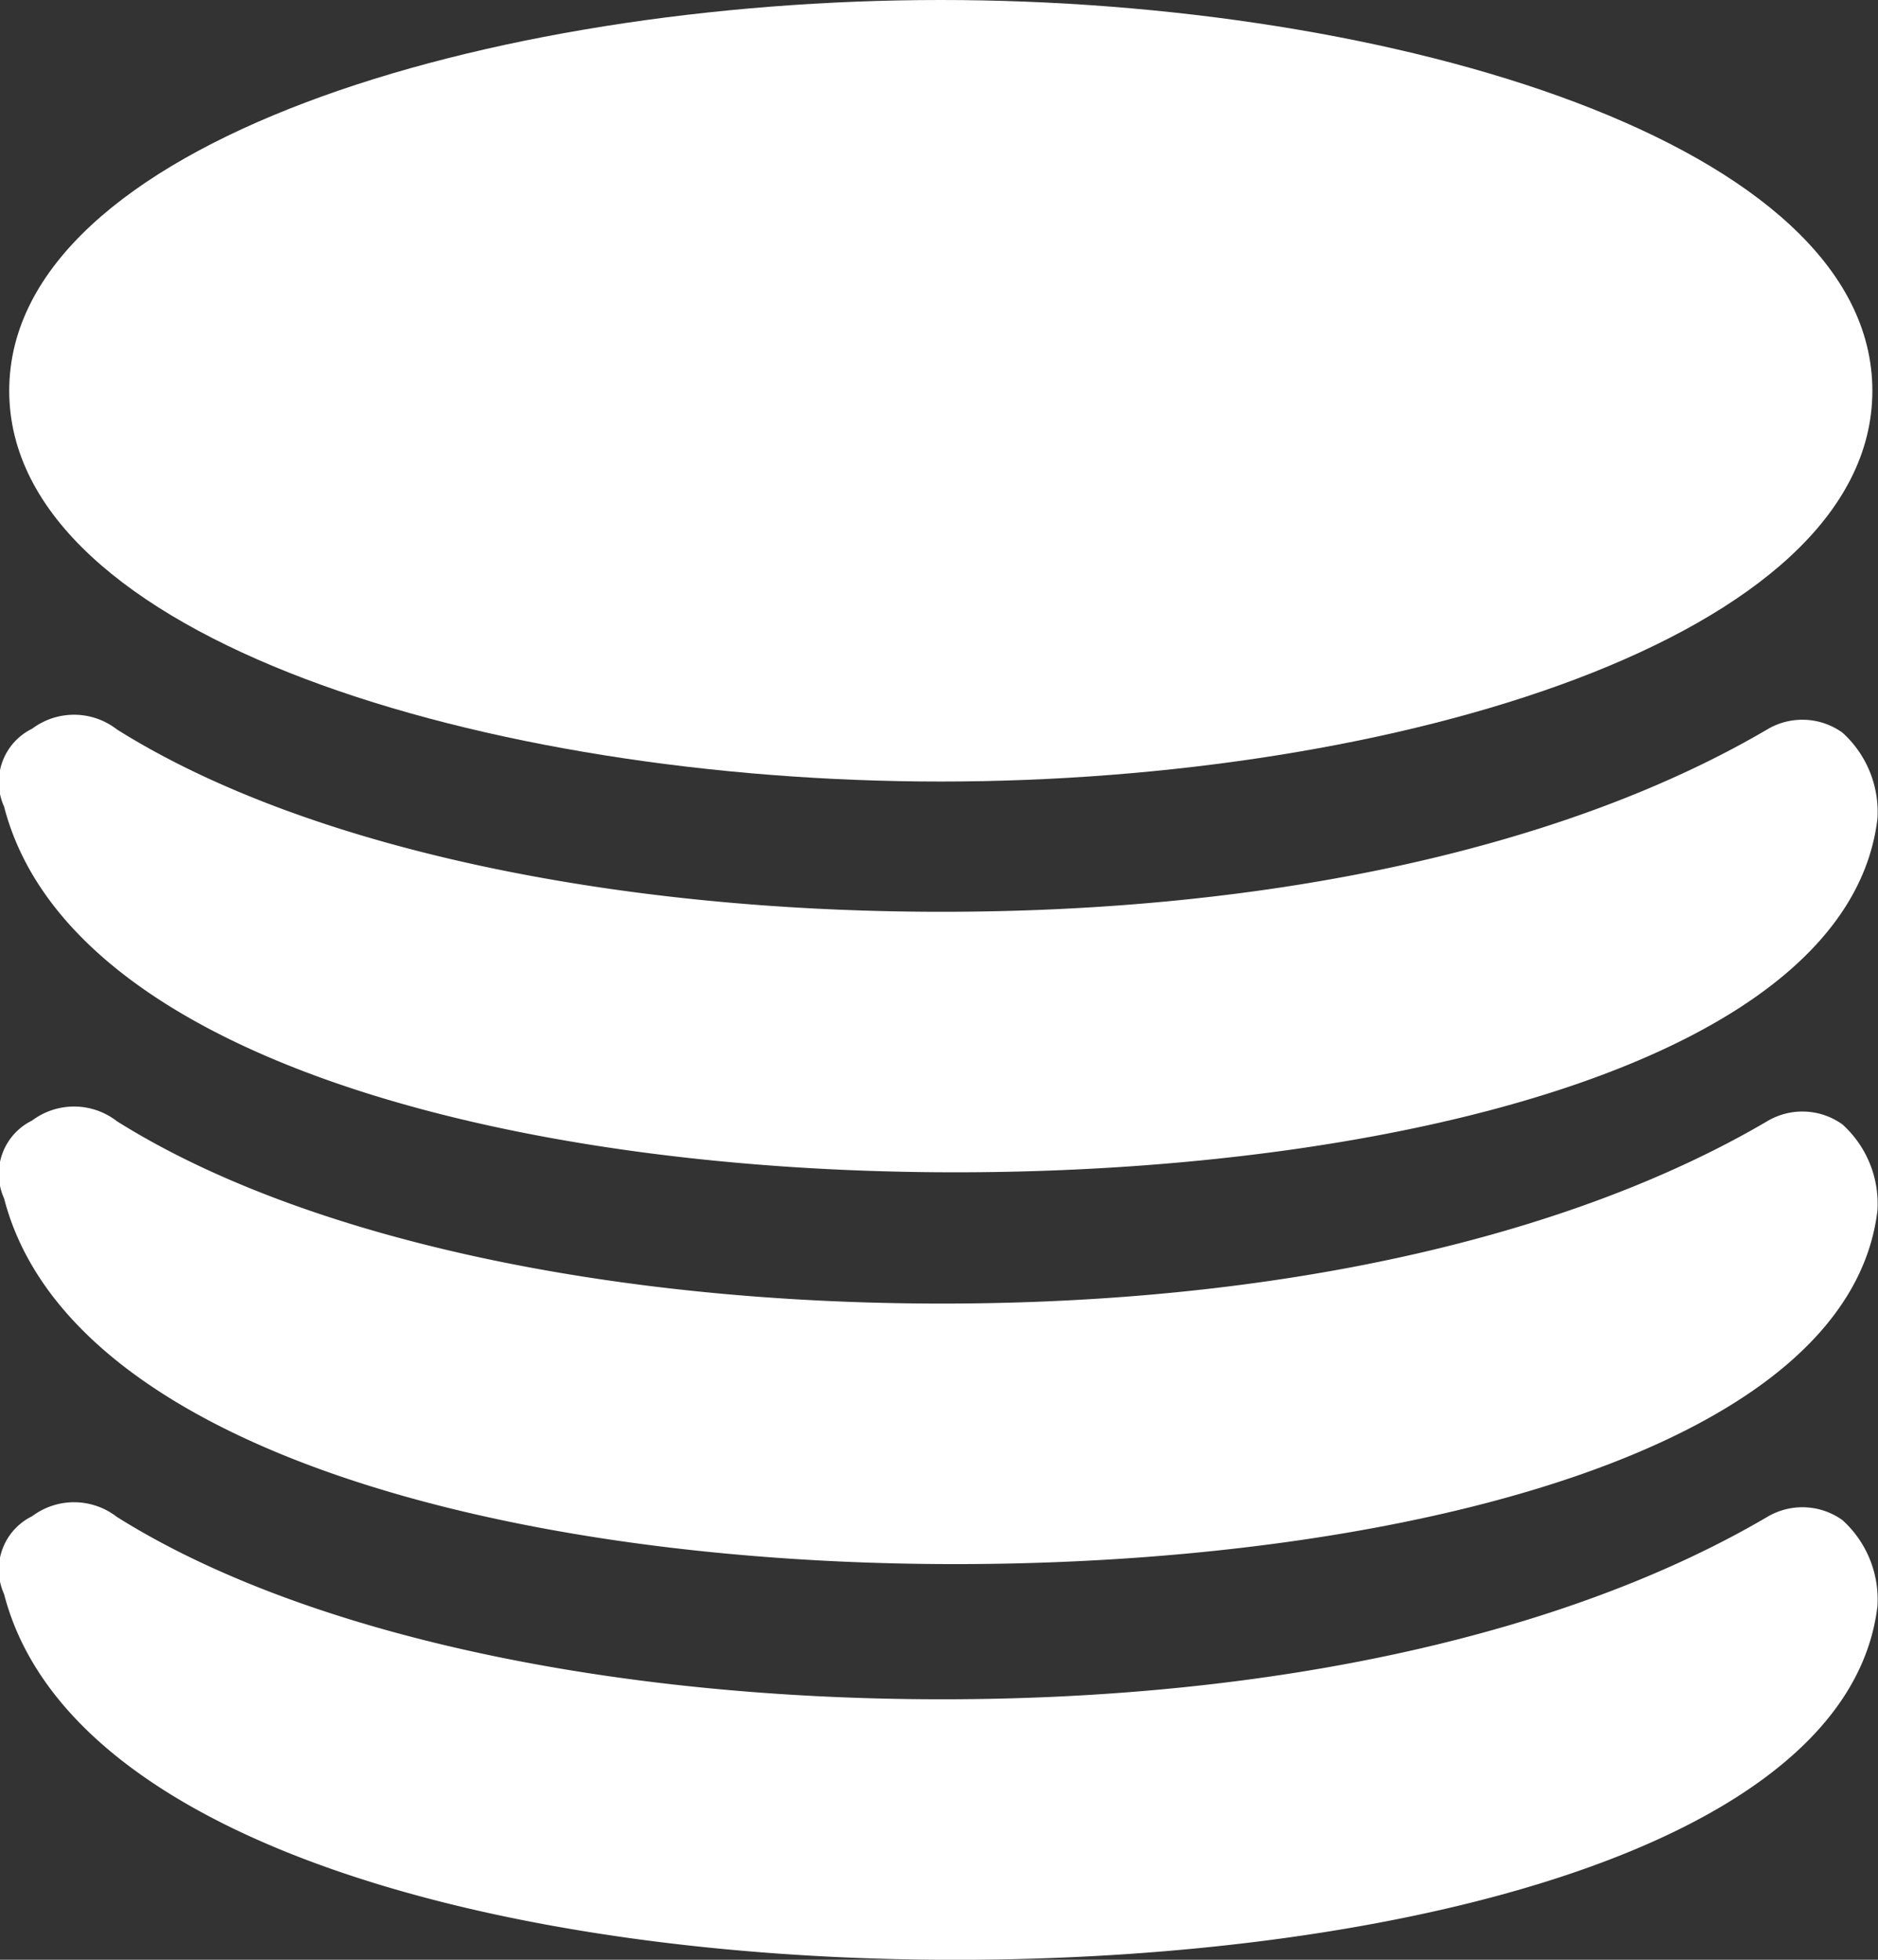 <?xml version="1.0" encoding="UTF-8"?> <svg xmlns="http://www.w3.org/2000/svg" width="46" height="48" viewBox="0 0 46 48"><rect x="0" y="0" width="46" height="48" fill="#333333" stroke="none"/><g id="MySQL" transform="translate(-27.456)"><g id="Group_69072" data-name="Group 69072" transform="translate(27.456 17.506)"><g id="Group_69071" data-name="Group 69071"><path id="Path_207482" data-name="Path 207482" d="M143.114,122.834a1.682,1.682,0,0,0-1.843-.078c-4.89,2.871-12.061,4.466-20.211,4.466s-15.647-1.6-20.211-4.466a1.711,1.711,0,0,0-2.078-.017,1.455,1.455,0,0,0-.686,1.907c1.6,6.194,12.544,8.957,23.3,8.957s21.875-2.732,22.586-8.658A2.617,2.617,0,0,0,143.114,122.834Z" transform="translate(-97.985 -122.396)" fill="#fff"></path></g></g><g id="Group_69074" data-name="Group 69074" transform="translate(27.456 27.102)"><g id="Group_69073" data-name="Group 69073"><path id="Path_207483" data-name="Path 207483" d="M143.114,189.922a1.682,1.682,0,0,0-1.843-.078c-4.89,2.871-12.061,4.466-20.211,4.466s-15.647-1.6-20.211-4.466a1.711,1.711,0,0,0-2.078-.017,1.455,1.455,0,0,0-.686,1.907c1.6,6.194,12.544,8.957,23.3,8.957s21.875-2.732,22.586-8.657A2.618,2.618,0,0,0,143.114,189.922Z" transform="translate(-97.985 -189.484)" fill="#fff"></path></g></g><g id="Group_69076" data-name="Group 69076" transform="translate(27.456 36.794)"><g id="Group_69075" data-name="Group 69075"><path id="Path_207484" data-name="Path 207484" d="M143.114,257.683a1.682,1.682,0,0,0-1.843-.078c-4.89,2.871-12.061,4.466-20.211,4.466s-15.647-1.6-20.211-4.466a1.711,1.711,0,0,0-2.078-.017,1.455,1.455,0,0,0-.686,1.907c1.6,6.194,12.544,8.957,23.3,8.957s21.875-2.732,22.586-8.658A2.617,2.617,0,0,0,143.114,257.683Z" transform="translate(-97.985 -257.245)" fill="#fff"></path></g></g><g id="Group_69078" data-name="Group 69078" transform="translate(27.682)"><g id="Group_69077" data-name="Group 69077"><path id="Path_207485" data-name="Path 207485" d="M122.347,0C111.264,0,99.529,3.509,99.529,9.571s11.735,9.571,22.818,9.571,22.818-3.509,22.818-9.571S133.431,0,122.347,0Z" transform="translate(-99.529)" fill="#fff"></path></g></g></g></svg> 
